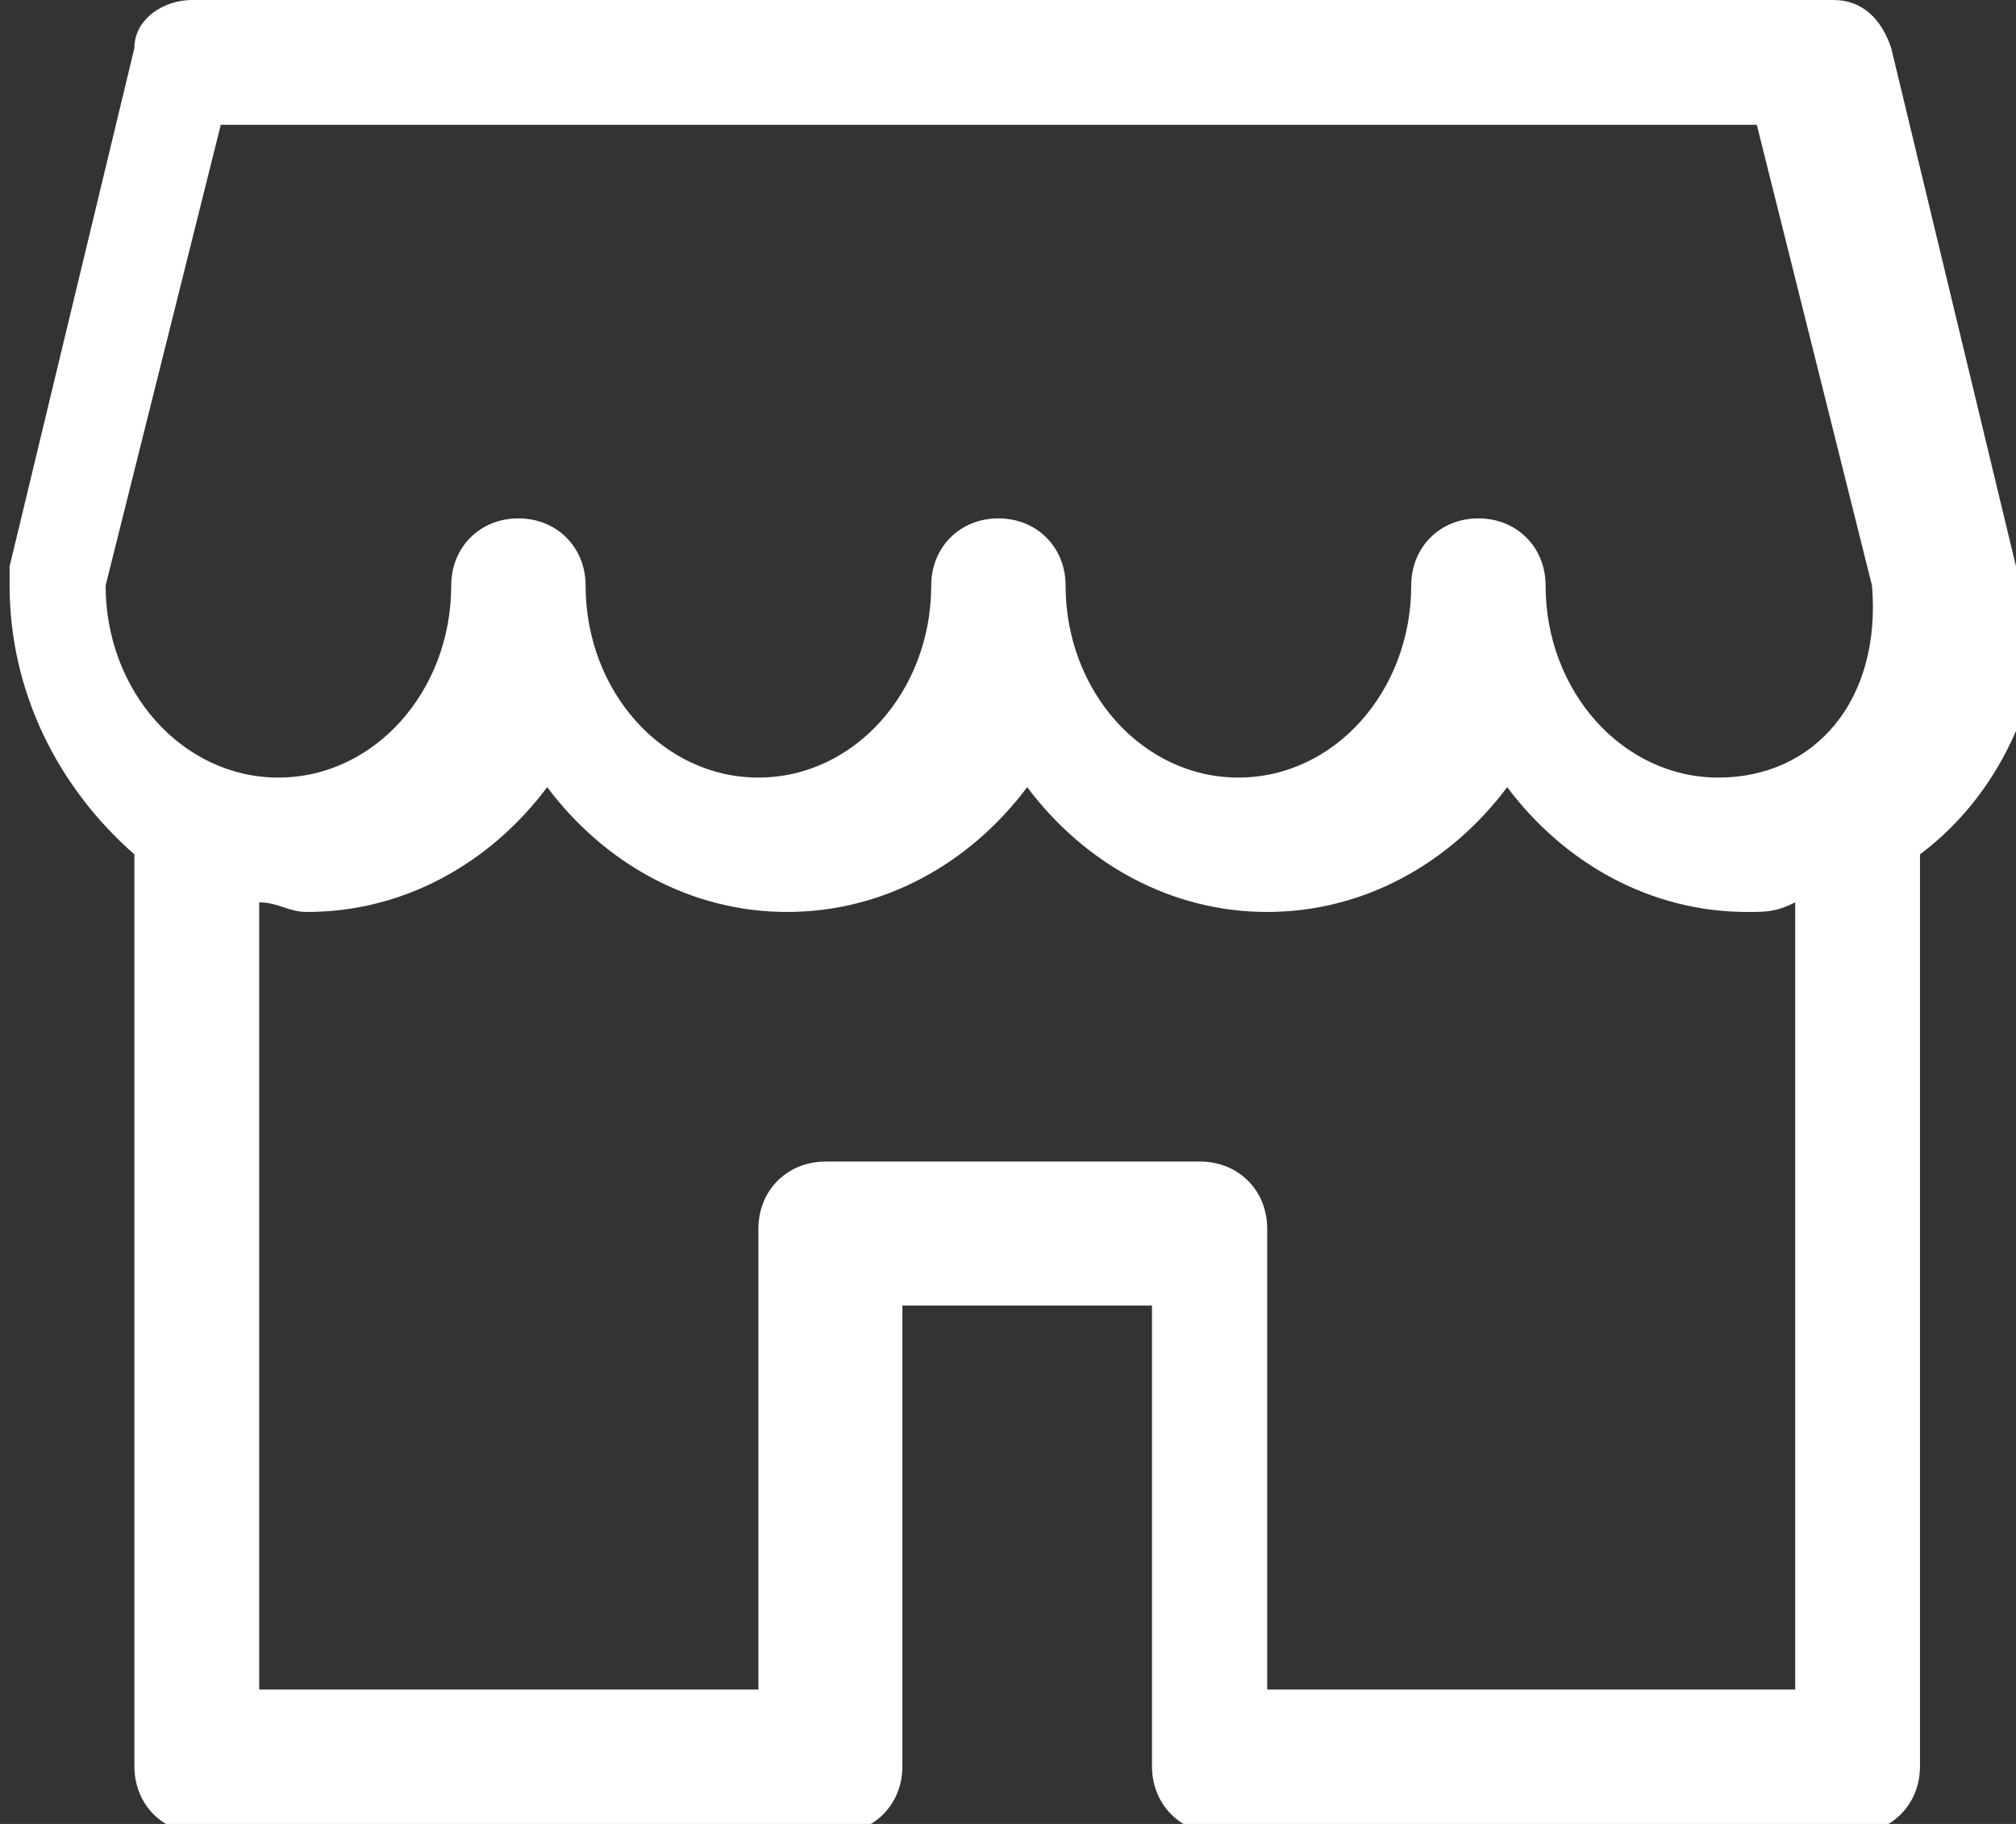 <?xml version="1.0" encoding="utf-8"?>
<!-- Generator: Adobe Illustrator 26.3.1, SVG Export Plug-In . SVG Version: 6.00 Build 0)  -->
<svg version="1.1" id="Layer_1" xmlns="http://www.w3.org/2000/svg" xmlns:xlink="http://www.w3.org/1999/xlink" x="0px" y="0px"
	 viewBox="0 0 21 19" style="enable-background:new 0 0 21 19;" xml:space="preserve">
<rect x="0" y="0" width="21" height="19" fill="#333333" stroke="none"/>
<style type="text/css">
	.st0{fill:#FFFFFF;}
</style>
<g id="Page-1">
	<g id="features" transform="translate(-251, -198)">
		<path id="ic-features4" class="st0" d="M272,203.9l-1.3-5.4c-0.1-0.3-0.3-0.5-0.6-0.5H253c-0.3,0-0.6,0.2-0.6,0.5l-1.3,5.4
			c0,0.1,0,0.1,0,0.2c0,1.1,0.5,2.1,1.3,2.8v9.5c0,0.4,0.3,0.7,0.7,0.7h6.6c0.4,0,0.7-0.3,0.7-0.7v-4.8h2.6v4.8
			c0,0.4,0.3,0.7,0.7,0.7h6.6c0.4,0,0.7-0.3,0.7-0.7v-9.5c0.8-0.6,1.3-1.6,1.3-2.8C272,204.1,272,204,272,203.9z M269.4,215.6h-5.2
			v-4.8c0-0.4-0.3-0.7-0.7-0.7h-3.9c-0.4,0-0.7,0.3-0.7,0.7v4.8h-5.2v-8.2c0.2,0,0.3,0.1,0.5,0.1c1,0,1.9-0.5,2.5-1.3
			c0.6,0.8,1.5,1.3,2.5,1.3s1.9-0.5,2.5-1.3c0.6,0.8,1.5,1.3,2.5,1.3s1.9-0.5,2.5-1.3c0.6,0.8,1.5,1.3,2.5,1.3c0.2,0,0.3,0,0.5-0.1
			V215.6z M268.9,206.1c-1,0-1.8-0.9-1.8-2c0-0.4-0.3-0.7-0.7-0.7s-0.7,0.3-0.7,0.7c0,1.1-0.8,2-1.8,2s-1.8-0.9-1.8-2
			c0-0.4-0.3-0.7-0.7-0.7s-0.7,0.3-0.7,0.7c0,1.1-0.8,2-1.8,2s-1.8-0.9-1.8-2c0-0.4-0.3-0.7-0.7-0.7s-0.7,0.3-0.7,0.7
			c0,1.1-0.8,2-1.8,2c-1,0-1.8-0.9-1.8-2l1.2-4.8h16l1.2,4.8C270.6,205.3,269.9,206.1,268.9,206.1z"/>
	</g>
</g>
</svg>
